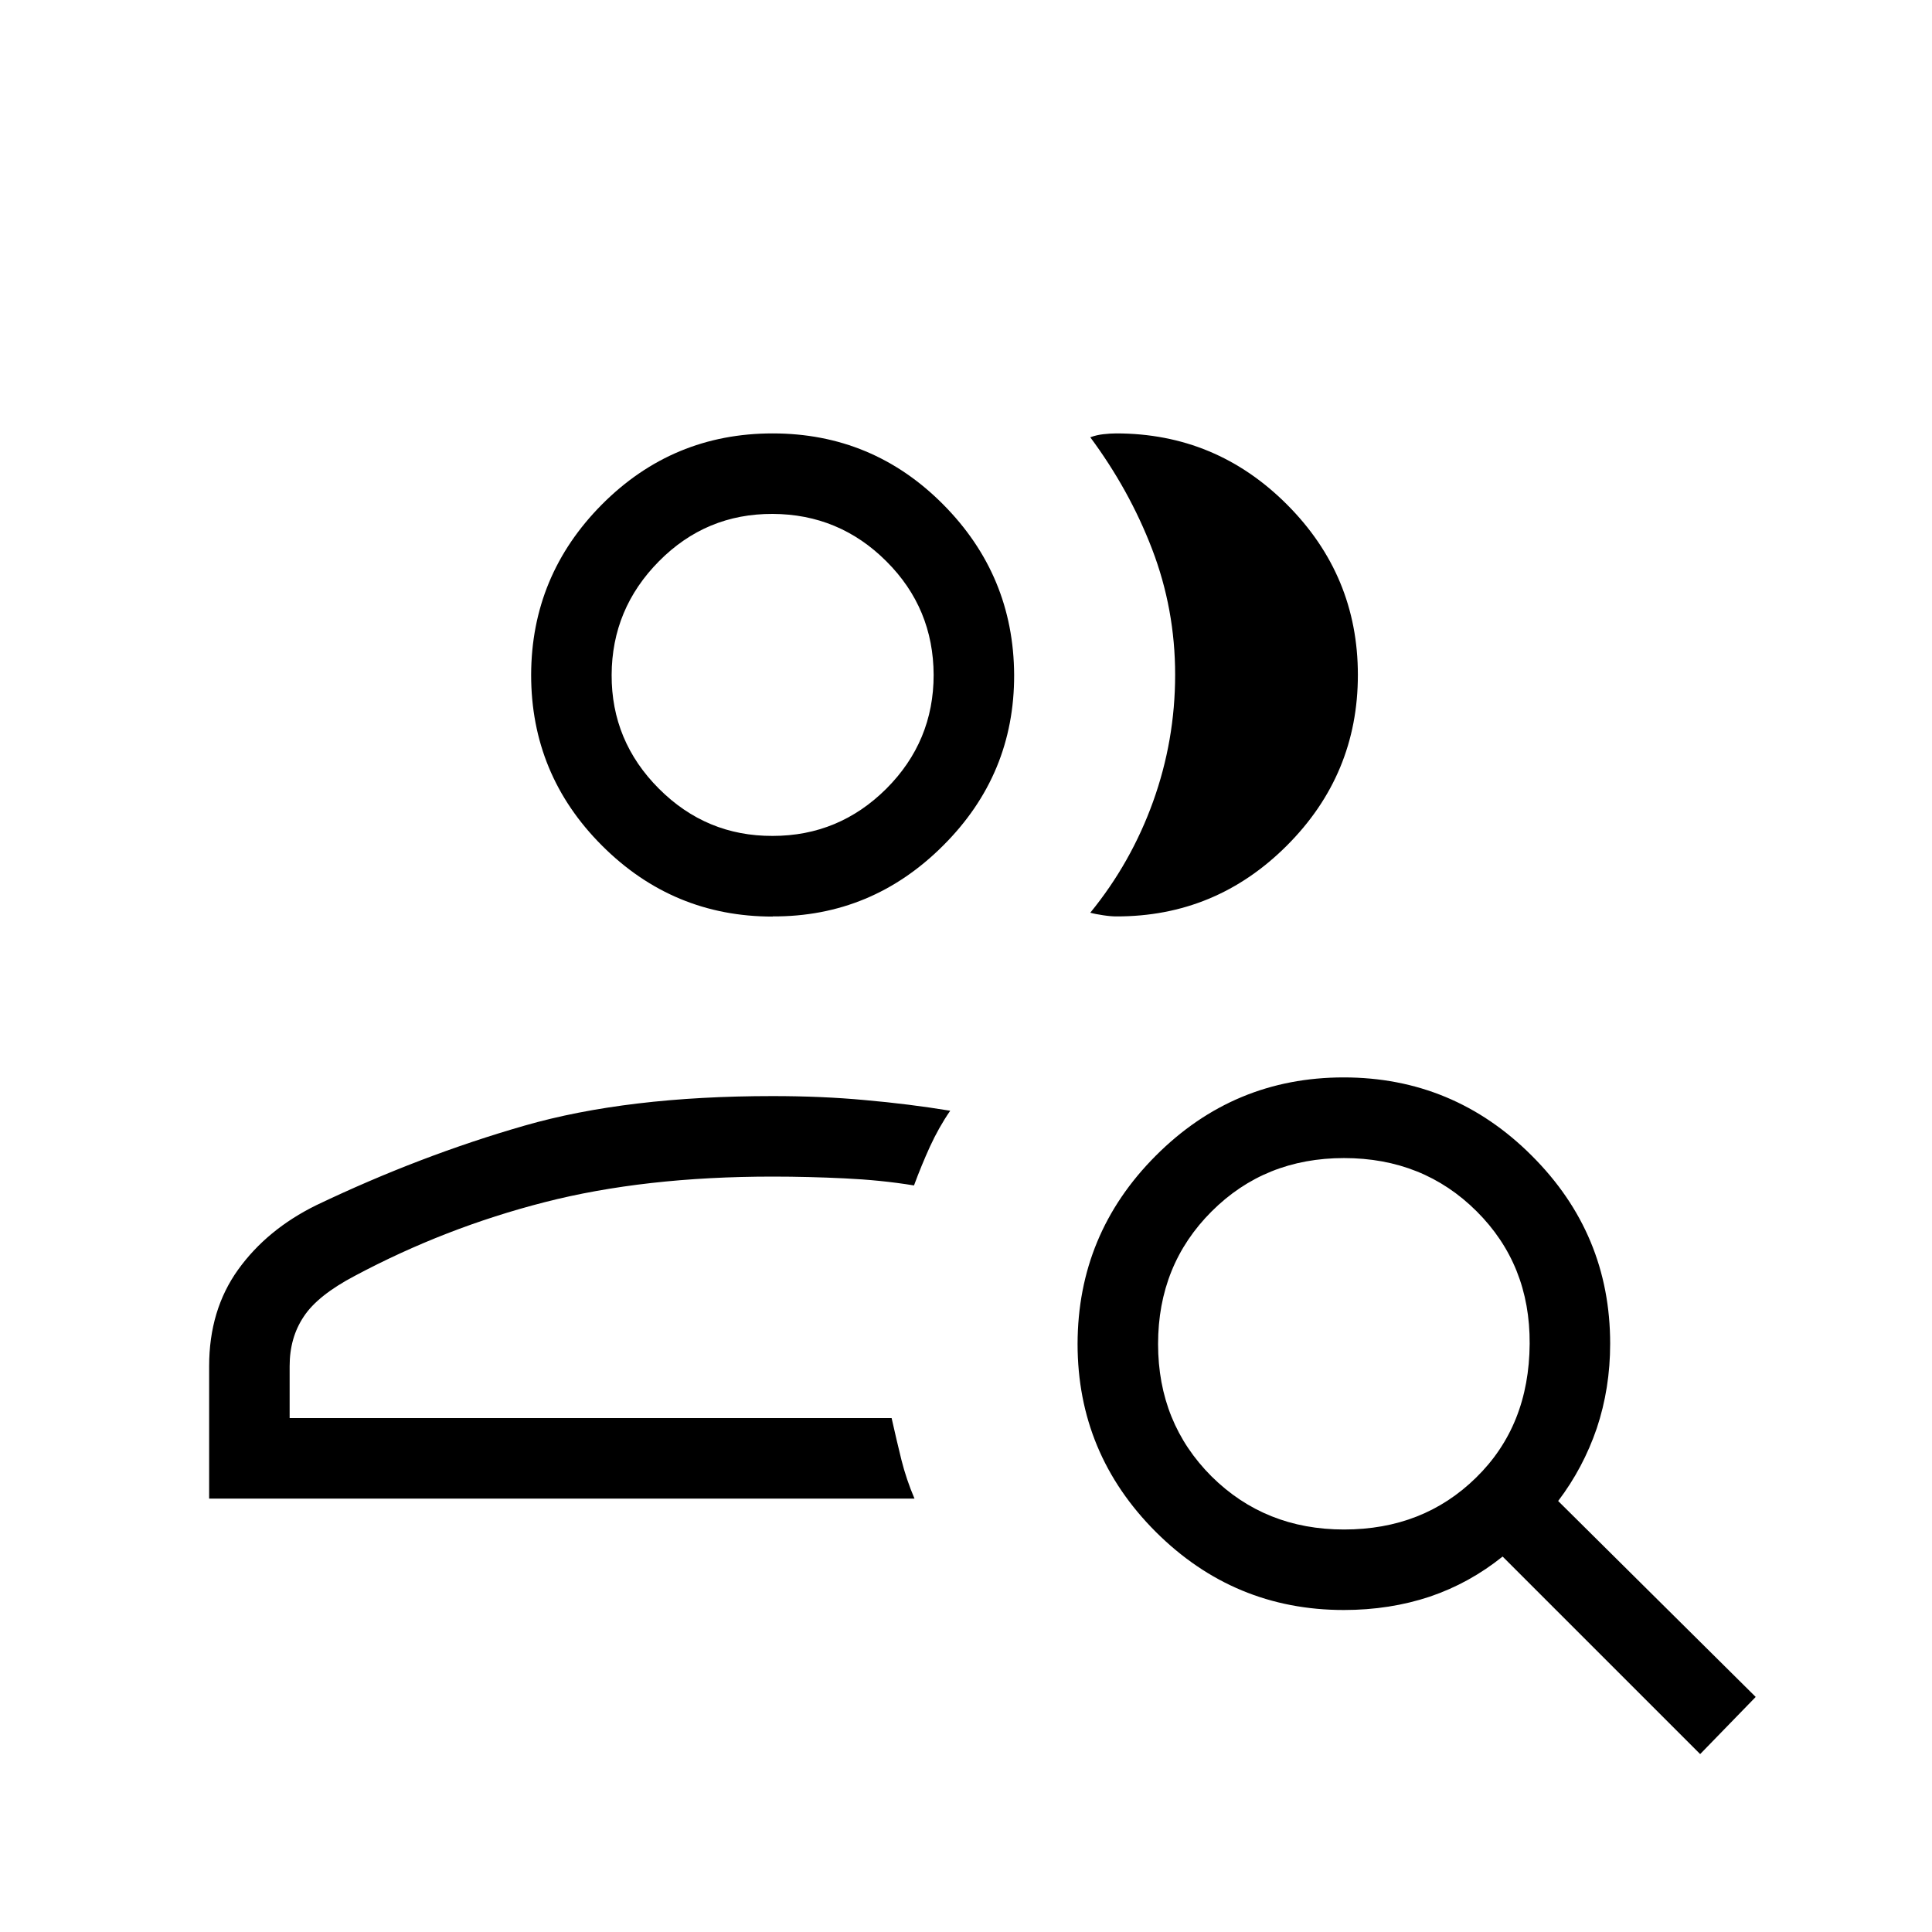 <svg xmlns="http://www.w3.org/2000/svg" fill="none" viewBox="0 0 12 12" height="12" width="12">
<path fill="black" d="M1.299 9.308V8.485C1.299 8.253 1.359 8.053 1.479 7.886C1.599 7.719 1.761 7.586 1.964 7.486C2.397 7.279 2.828 7.115 3.256 6.992C3.683 6.869 4.197 6.808 4.799 6.808C5.001 6.808 5.193 6.816 5.374 6.833C5.556 6.849 5.731 6.871 5.902 6.899C5.853 6.97 5.812 7.044 5.776 7.122C5.741 7.199 5.708 7.279 5.677 7.363C5.537 7.34 5.393 7.326 5.245 7.319C5.098 7.312 4.949 7.308 4.799 7.308C4.268 7.308 3.796 7.361 3.383 7.467C2.969 7.573 2.576 7.726 2.203 7.925C2.051 8.005 1.945 8.089 1.887 8.177C1.828 8.265 1.799 8.367 1.799 8.485V8.808H5.538C5.559 8.901 5.579 8.988 5.599 9.068C5.619 9.148 5.646 9.228 5.68 9.308H1.299ZM4.799 5.693C4.386 5.693 4.033 5.546 3.739 5.252C3.445 4.958 3.299 4.604 3.299 4.192C3.3 3.78 3.447 3.427 3.739 3.133C4.032 2.839 4.385 2.692 4.799 2.692C5.213 2.692 5.566 2.839 5.858 3.133C6.15 3.427 6.297 3.78 6.299 4.192C6.3 4.604 6.154 4.957 5.858 5.252C5.563 5.547 5.21 5.694 4.799 5.692M8.434 4.192C8.434 4.605 8.287 4.958 7.993 5.252C7.699 5.546 7.346 5.693 6.933 5.692C6.912 5.692 6.886 5.69 6.853 5.685C6.82 5.68 6.793 5.675 6.772 5.669C6.941 5.462 7.071 5.232 7.162 4.979C7.253 4.726 7.299 4.463 7.299 4.191C7.299 3.919 7.251 3.659 7.156 3.411C7.061 3.163 6.932 2.932 6.772 2.716C6.799 2.706 6.826 2.7 6.853 2.697C6.88 2.694 6.907 2.692 6.933 2.692C7.346 2.692 7.699 2.839 7.993 3.133C8.287 3.427 8.434 3.78 8.434 4.192ZM4.799 5.192C5.074 5.192 5.309 5.094 5.505 4.899C5.701 4.703 5.799 4.467 5.799 4.192C5.798 3.917 5.701 3.681 5.505 3.486C5.31 3.291 5.074 3.193 4.799 3.192C4.523 3.191 4.288 3.289 4.093 3.486C3.898 3.683 3.8 3.918 3.799 4.192C3.798 4.466 3.896 4.702 4.093 4.899C4.29 5.096 4.525 5.193 4.799 5.192ZM8.348 9.5C8.676 9.5 8.949 9.393 9.168 9.178C9.388 8.963 9.499 8.686 9.501 8.346C9.503 8.018 9.393 7.744 9.171 7.523C8.95 7.303 8.676 7.193 8.348 7.193C8.021 7.193 7.747 7.303 7.525 7.525C7.304 7.746 7.193 8.02 7.193 8.348C7.193 8.675 7.304 8.949 7.525 9.17C7.747 9.39 8.021 9.5 8.348 9.5ZM8.347 10C7.892 10 7.503 9.838 7.179 9.515C6.855 9.191 6.693 8.802 6.693 8.347C6.694 7.892 6.855 7.503 7.178 7.179C7.502 6.854 7.891 6.692 8.346 6.692C8.8 6.692 9.19 6.854 9.514 7.178C9.839 7.502 10.001 7.891 10.001 8.346C10.001 8.531 9.973 8.706 9.918 8.871C9.862 9.035 9.782 9.186 9.678 9.323L10.905 10.54L10.56 10.895L9.333 9.668C9.196 9.778 9.046 9.861 8.881 9.917C8.716 9.972 8.538 10 8.347 10Z"></path>
</svg>
